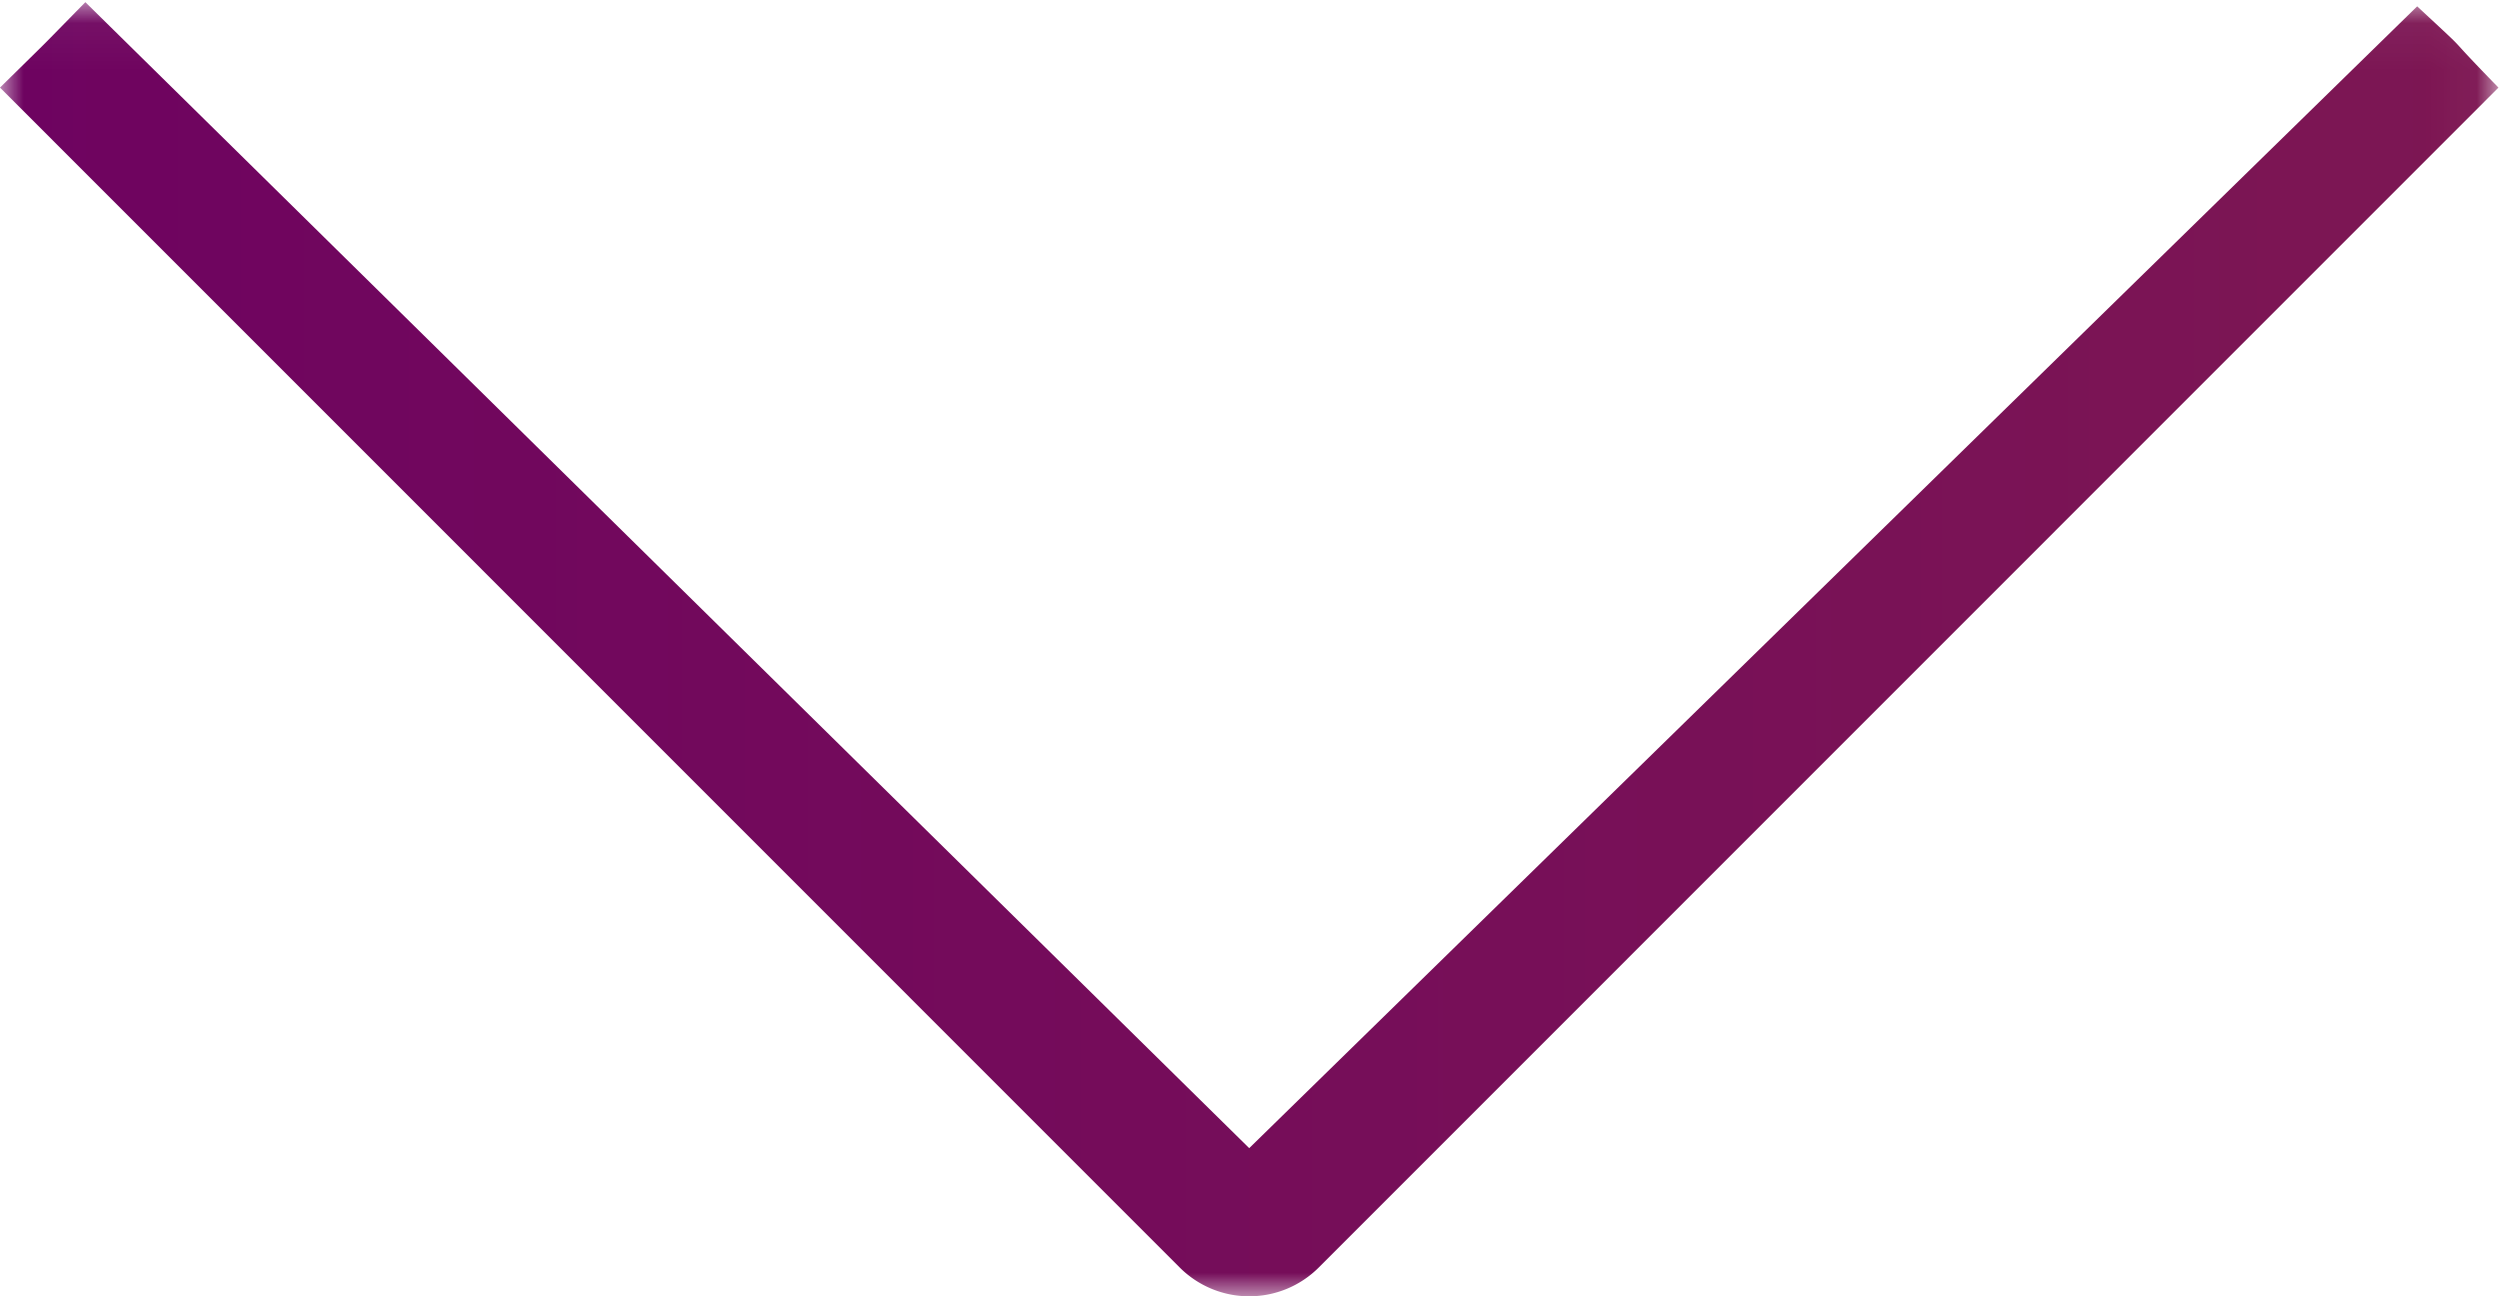 <svg width="54" height="28" viewBox="0 0 54 28" xmlns="http://www.w3.org/2000/svg" xmlns:xlink="http://www.w3.org/1999/xlink">
    <defs>
        <linearGradient x1="100%" y1="100%" x2="100%" y2="0%" id="b">
            <stop stop-color="#7D1753" offset="0%"/>
            <stop stop-color="#6E0360" offset="100%"/>
        </linearGradient>
        <path id="a" d="M0 0h27.953v53.967H0z"/>
    </defs>
    <g transform="rotate(-90 14 14)" fill="none" fill-rule="evenodd">
        <mask id="c" fill="#fff">
            <use xlink:href="#a"/>
        </mask>
        <path d="M3.2 26.983 27.953 1.844C26.784.696 27.367 1.28 26.108 0L.622 25.482a2.123 2.123 0 0 0 0 3.003l25.486 25.482c1.389-1.356.52-.427 1.755-1.756L3.2 26.983z" fill="url(#b)" mask="url(#c)"/>
    </g>
</svg>

